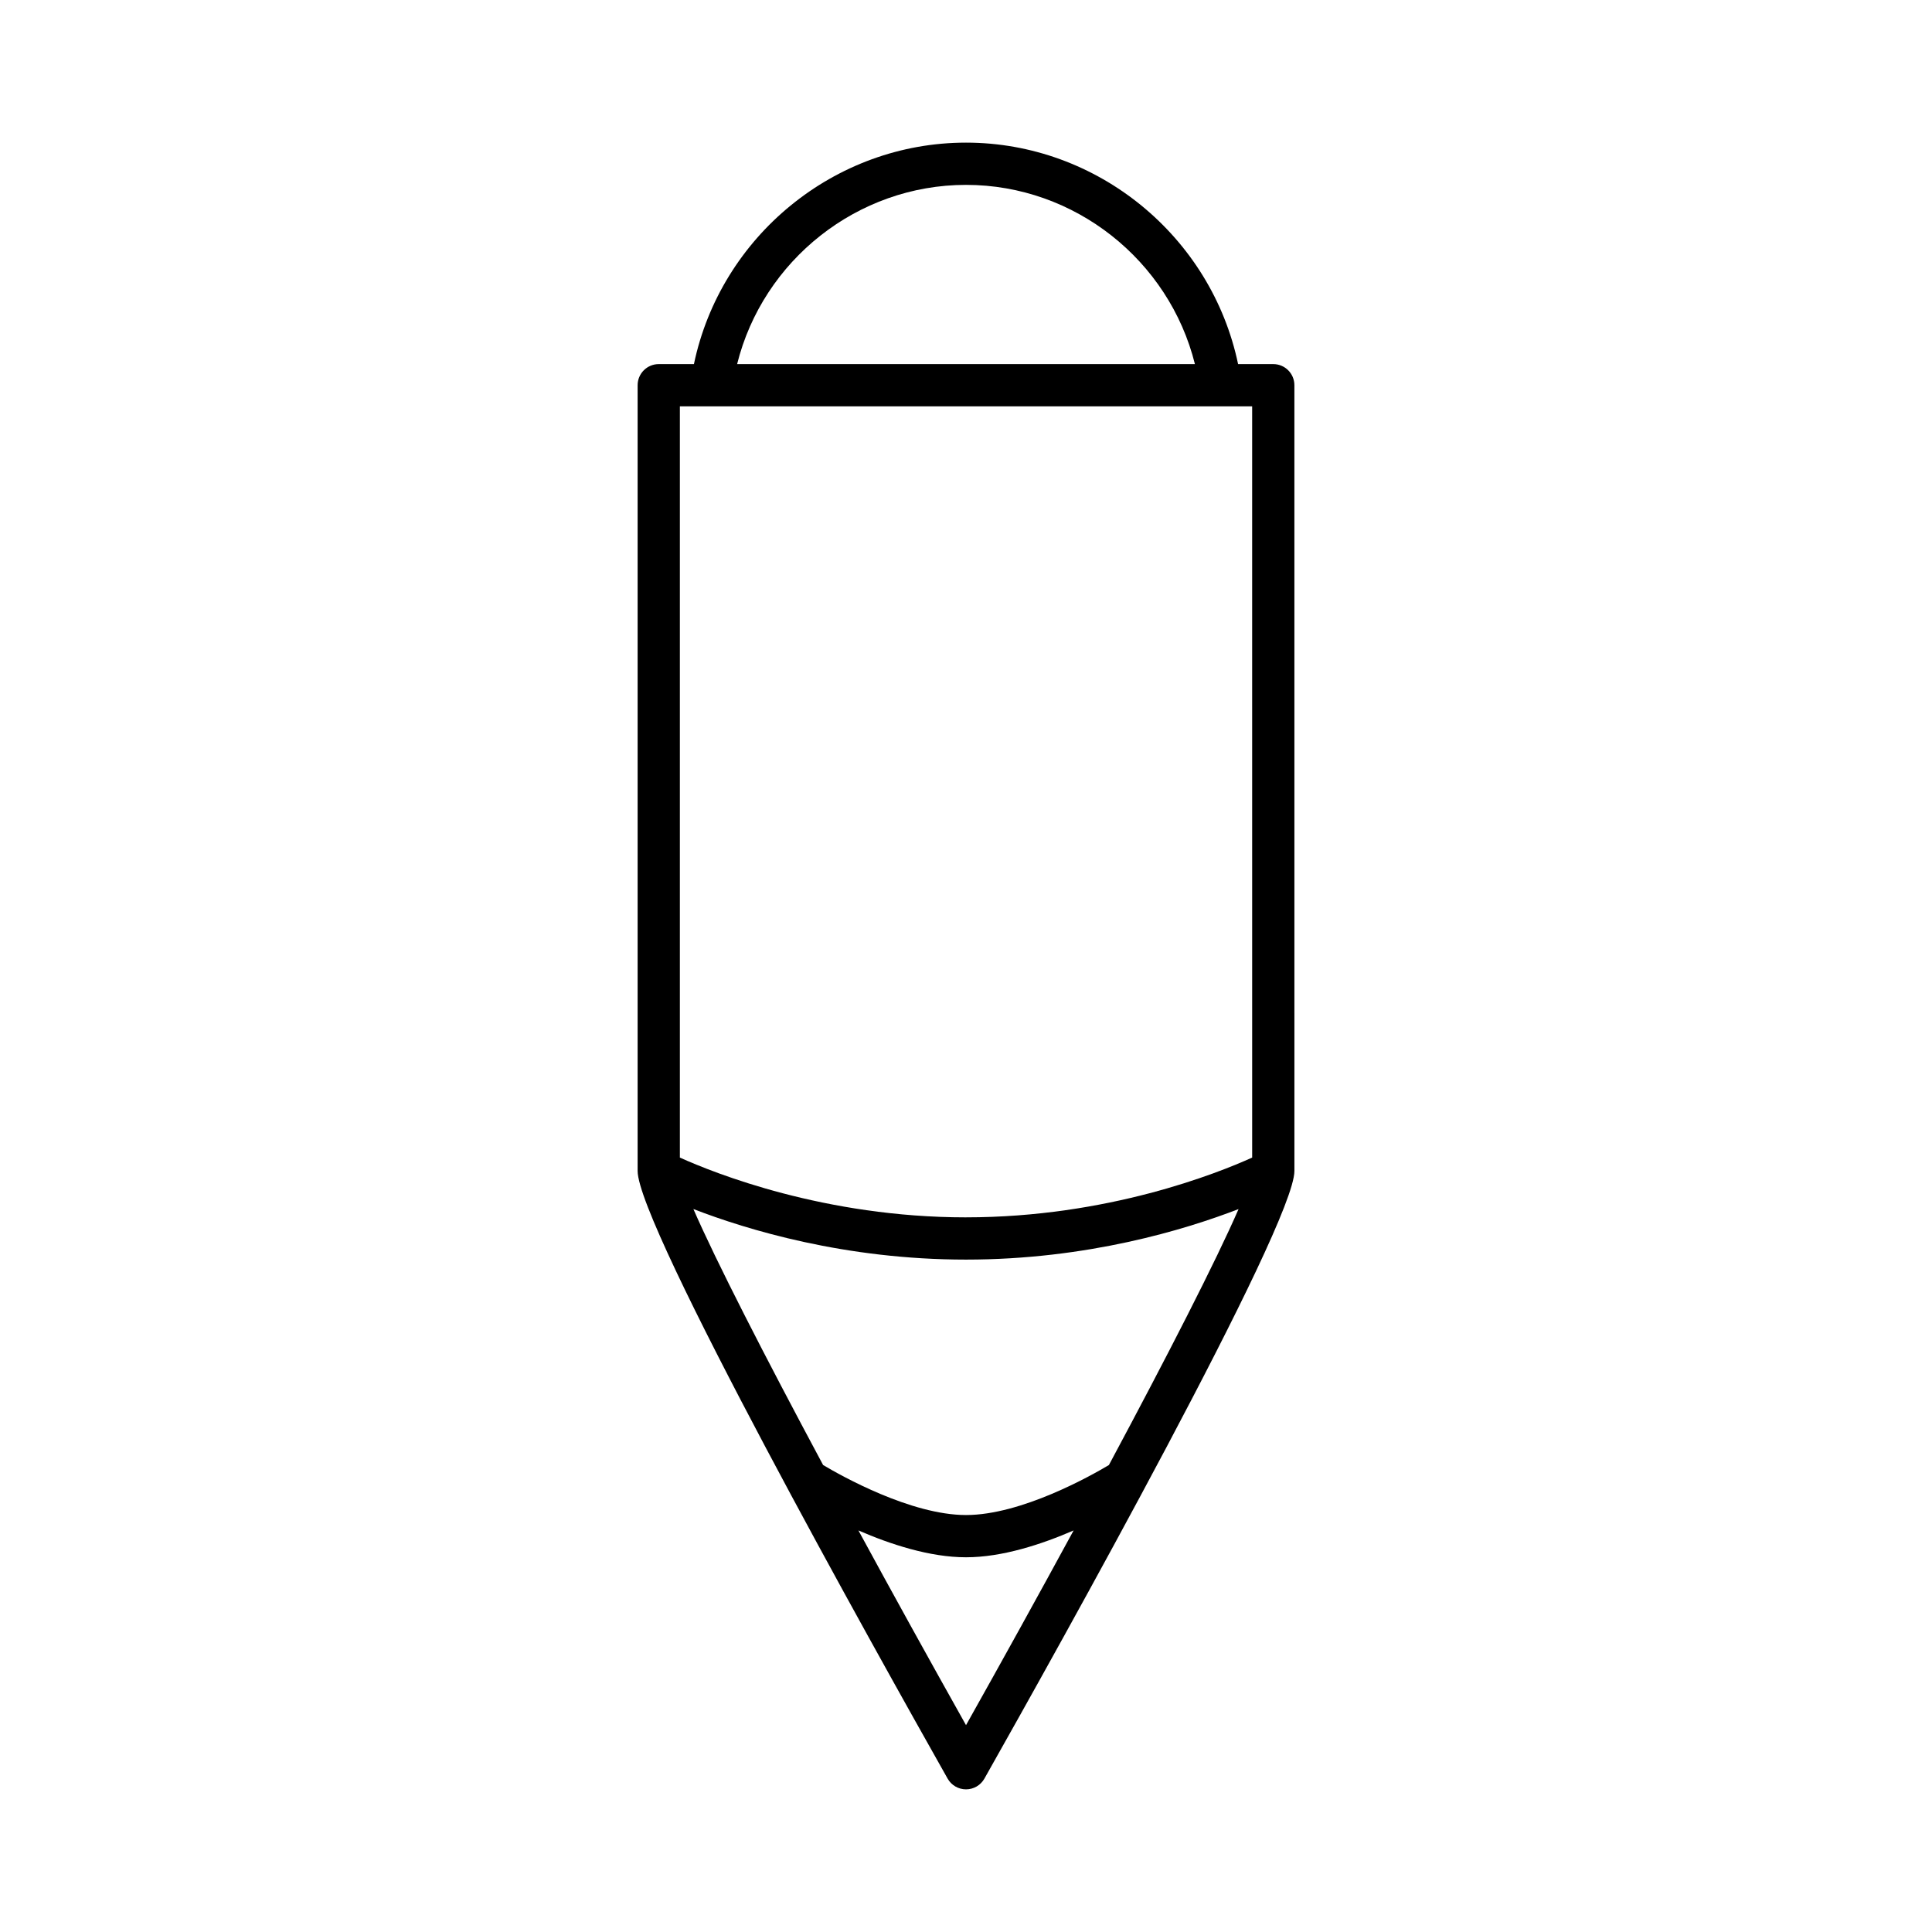 <?xml version="1.0" encoding="UTF-8"?>
<!-- Uploaded to: ICON Repo, www.iconrepo.com, Generator: ICON Repo Mixer Tools -->
<svg fill="#000000" width="800px" height="800px" version="1.1" viewBox="144 144 512 512" xmlns="http://www.w3.org/2000/svg">
 <path d="m481.43 240.49h-9.324c-7.062-33.77-37.199-58.691-72.102-58.691s-65.039 24.922-72.105 58.691h-9.324c-3.09 0-5.598 2.504-5.598 5.598v208.23c0 14.406 62.879 126.9 82.152 161.03 0.992 1.762 2.856 2.848 4.875 2.848s3.883-1.086 4.875-2.848c19.273-34.133 82.152-146.63 82.152-161.03l-0.004-208.23c0-3.094-2.504-5.598-5.598-5.598zm-81.426-47.496c28.812 0 53.816 20.016 60.66 47.496h-121.32c6.84-27.48 31.84-47.496 60.656-47.496zm0 408.19c-9.672-17.223-19.398-34.82-28.516-51.602 8.438 3.664 18.902 7.113 28.516 7.113s20.078-3.449 28.516-7.113c-9.121 16.785-18.848 34.383-28.516 51.602zm37.867-68.934c-4.734 2.824-23.199 13.25-37.867 13.25-14.625 0-33.129-10.43-37.871-13.25-15.637-29.176-28.441-54.195-34.379-67.844 14.211 5.492 40.199 13.402 72.25 13.402 32.031 0 58.008-7.898 72.227-13.391-5.949 13.684-18.742 38.691-34.359 67.832zm-37.867-65.637c-37.445 0-66.73-11.734-75.832-15.844v-199.09h151.66l0.004 199.09c-9.078 4.106-38.266 15.84-75.836 15.84z"/>
</svg>